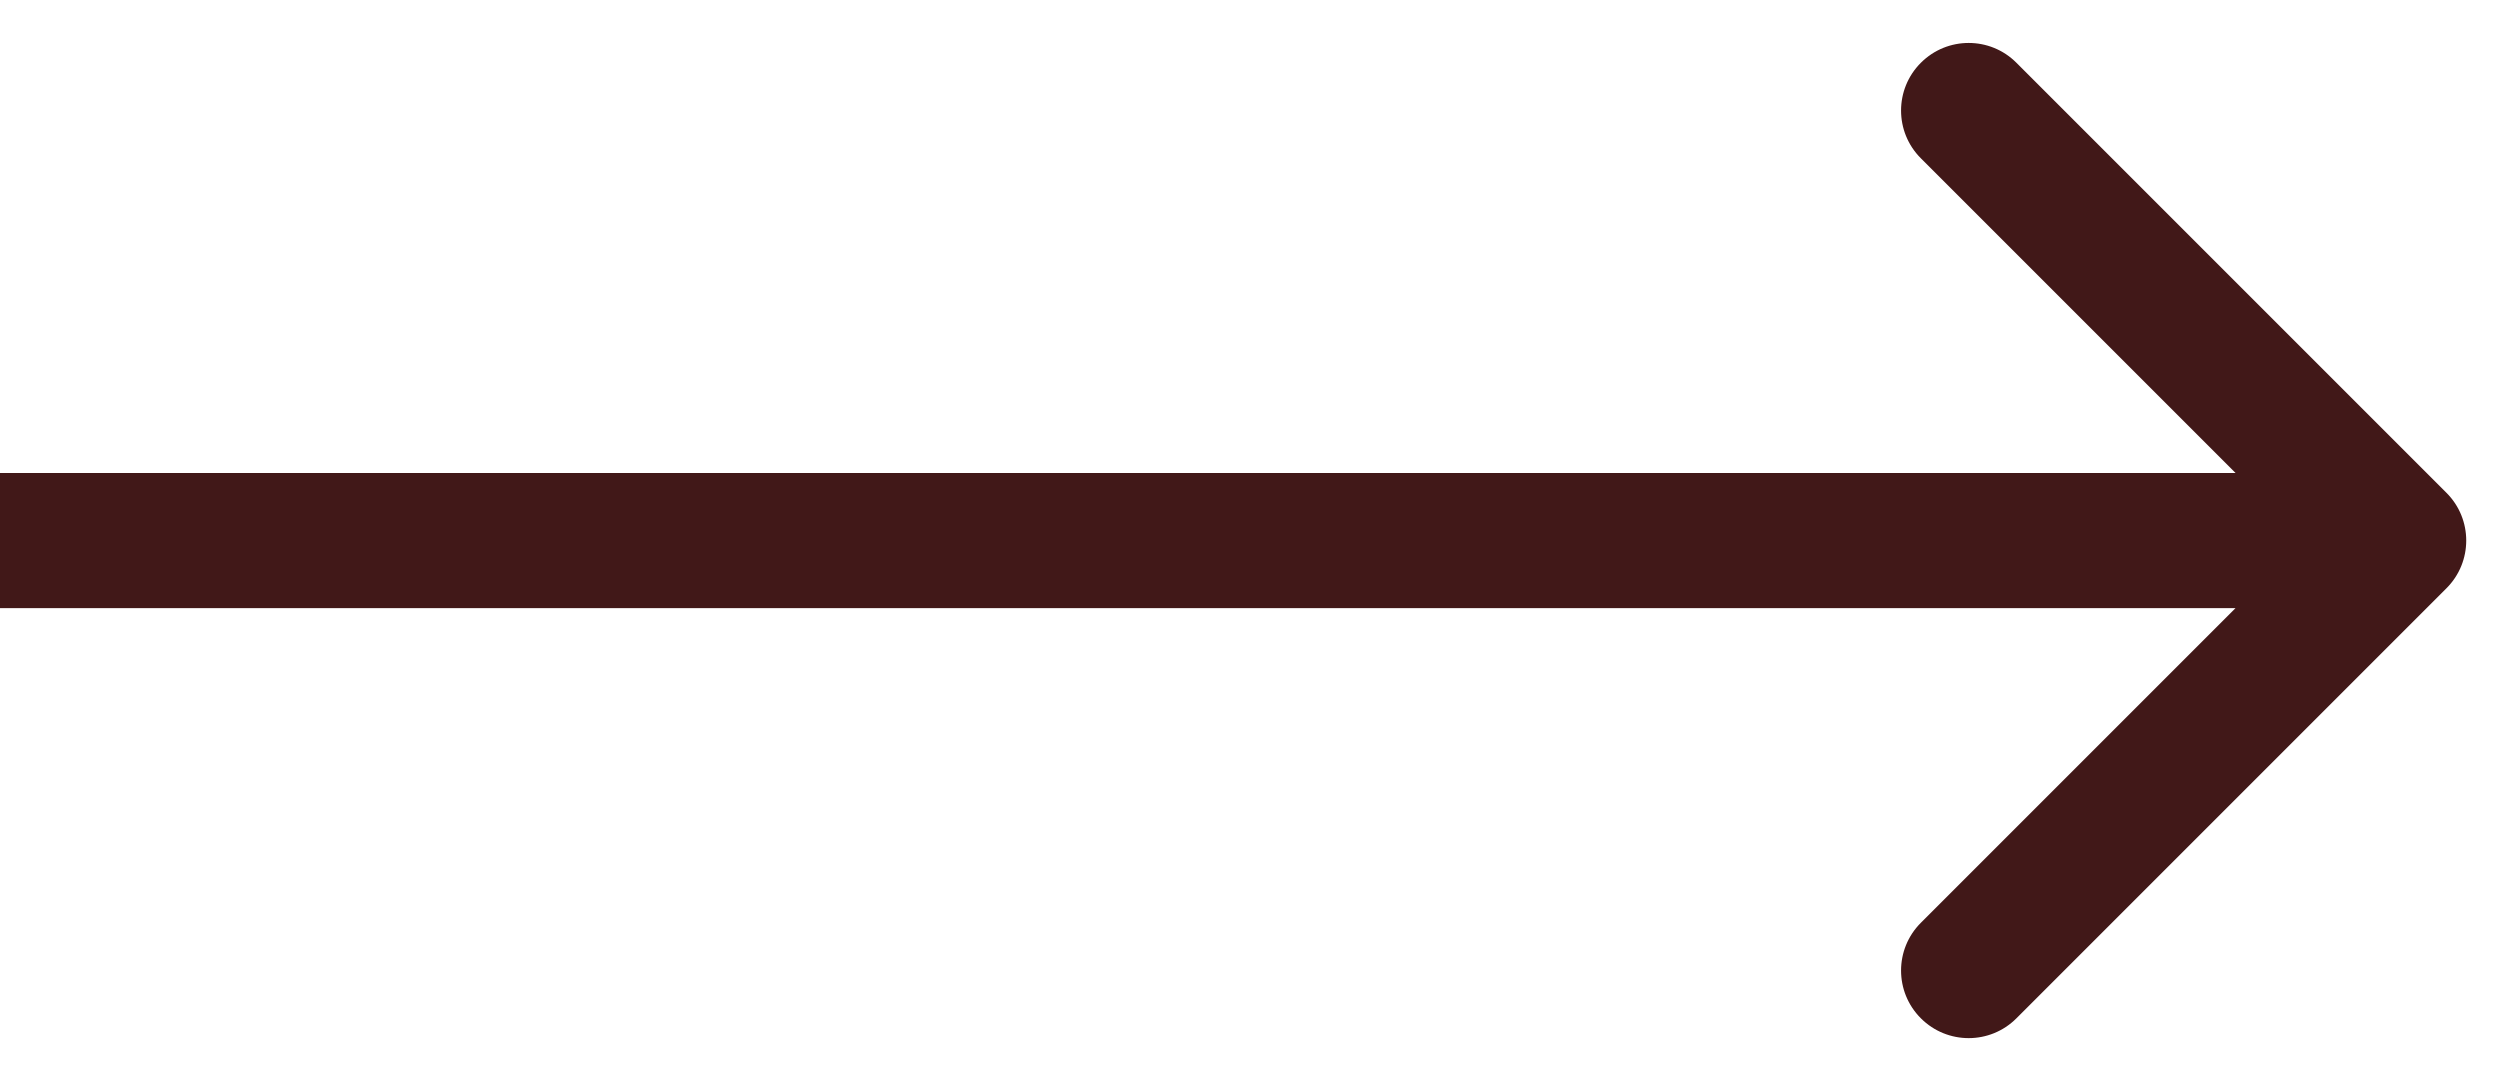 <svg width="37" height="16" viewBox="0 0 37 16" fill="none" xmlns="http://www.w3.org/2000/svg">
<path d="M36.207 8.707C36.598 8.317 36.598 7.683 36.207 7.293L29.843 0.929C29.453 0.538 28.82 0.538 28.429 0.929C28.038 1.319 28.038 1.953 28.429 2.343L34.086 8L28.429 13.657C28.038 14.047 28.038 14.681 28.429 15.071C28.82 15.462 29.453 15.462 29.843 15.071L36.207 8.707ZM0 8V9H17.75V8V7H0V8ZM17.75 8V9H35.5V8V7H17.75V8Z" fill="#411818"/>
</svg>
